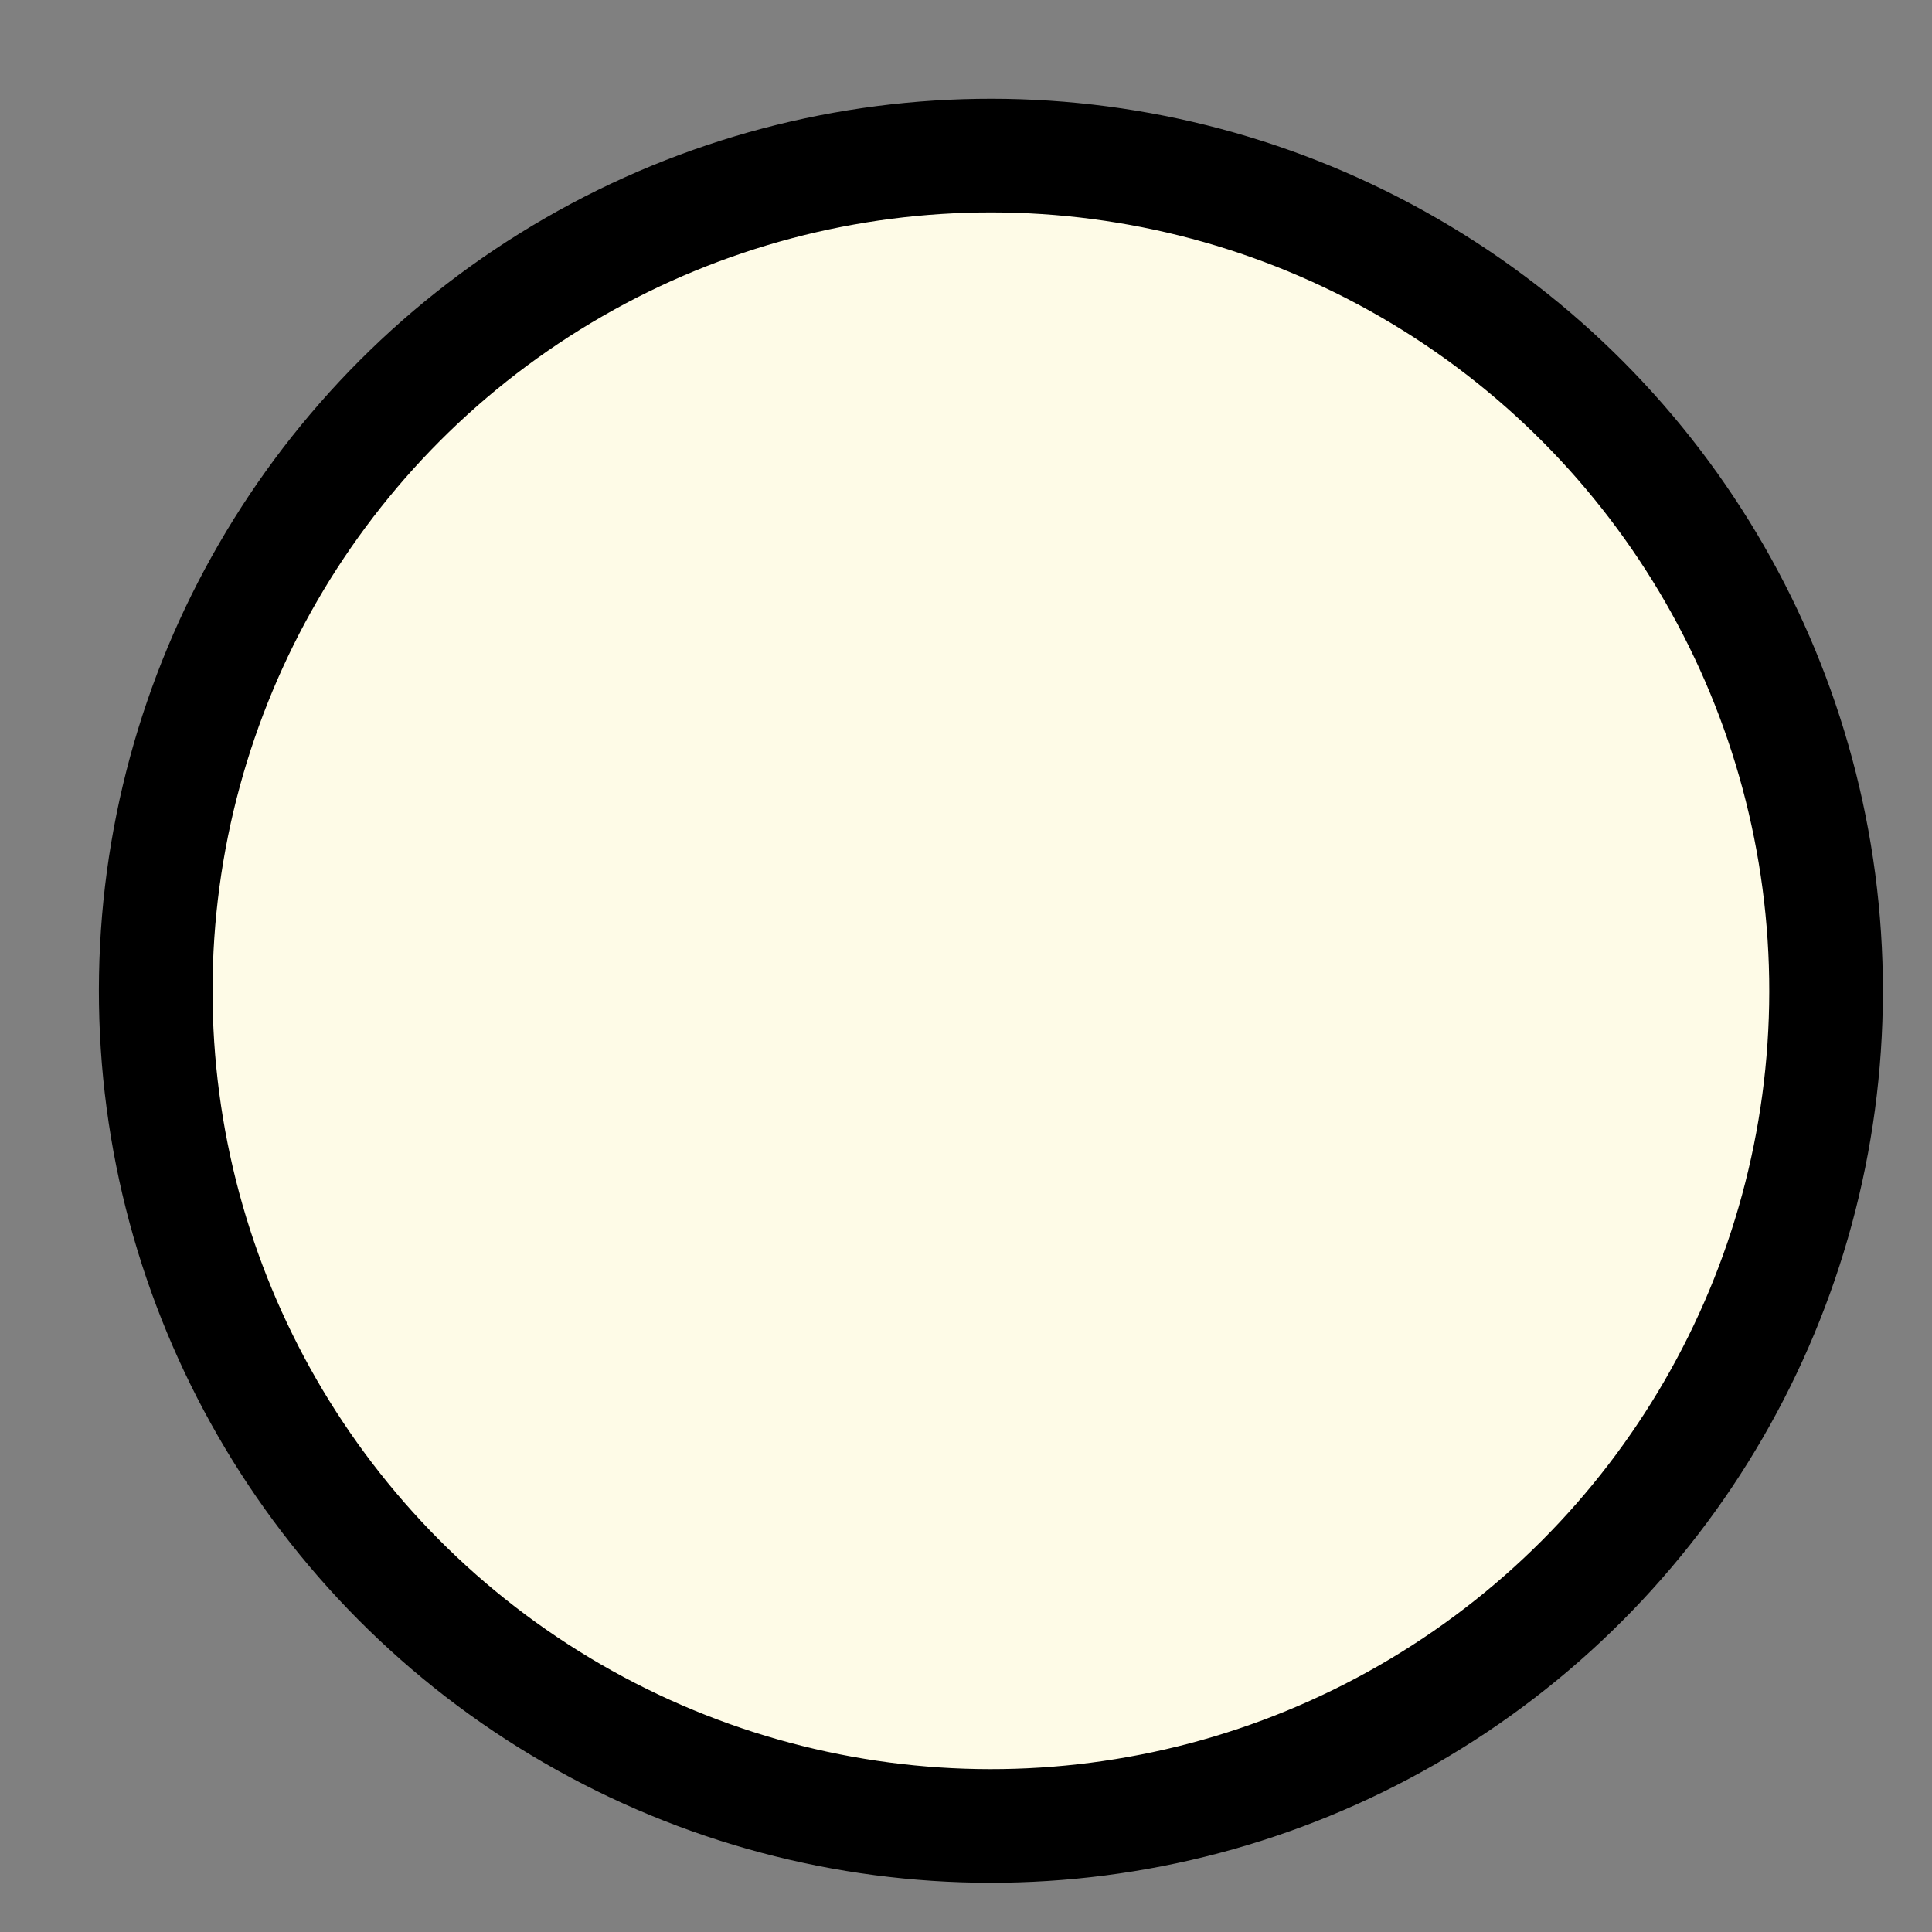<?xml version="1.0" encoding="UTF-8"?> <svg xmlns="http://www.w3.org/2000/svg" width="17" height="17" viewBox="0 0 17 17" fill="none"><rect x="0" y="0" width="17" height="17" fill="#808080" stroke="none"/> <circle cx="8.719" cy="8.718" r="7.349" transform="rotate(60.065 8.719 8.718)" fill="#FEFBE7" stroke="black"></circle> </svg> 